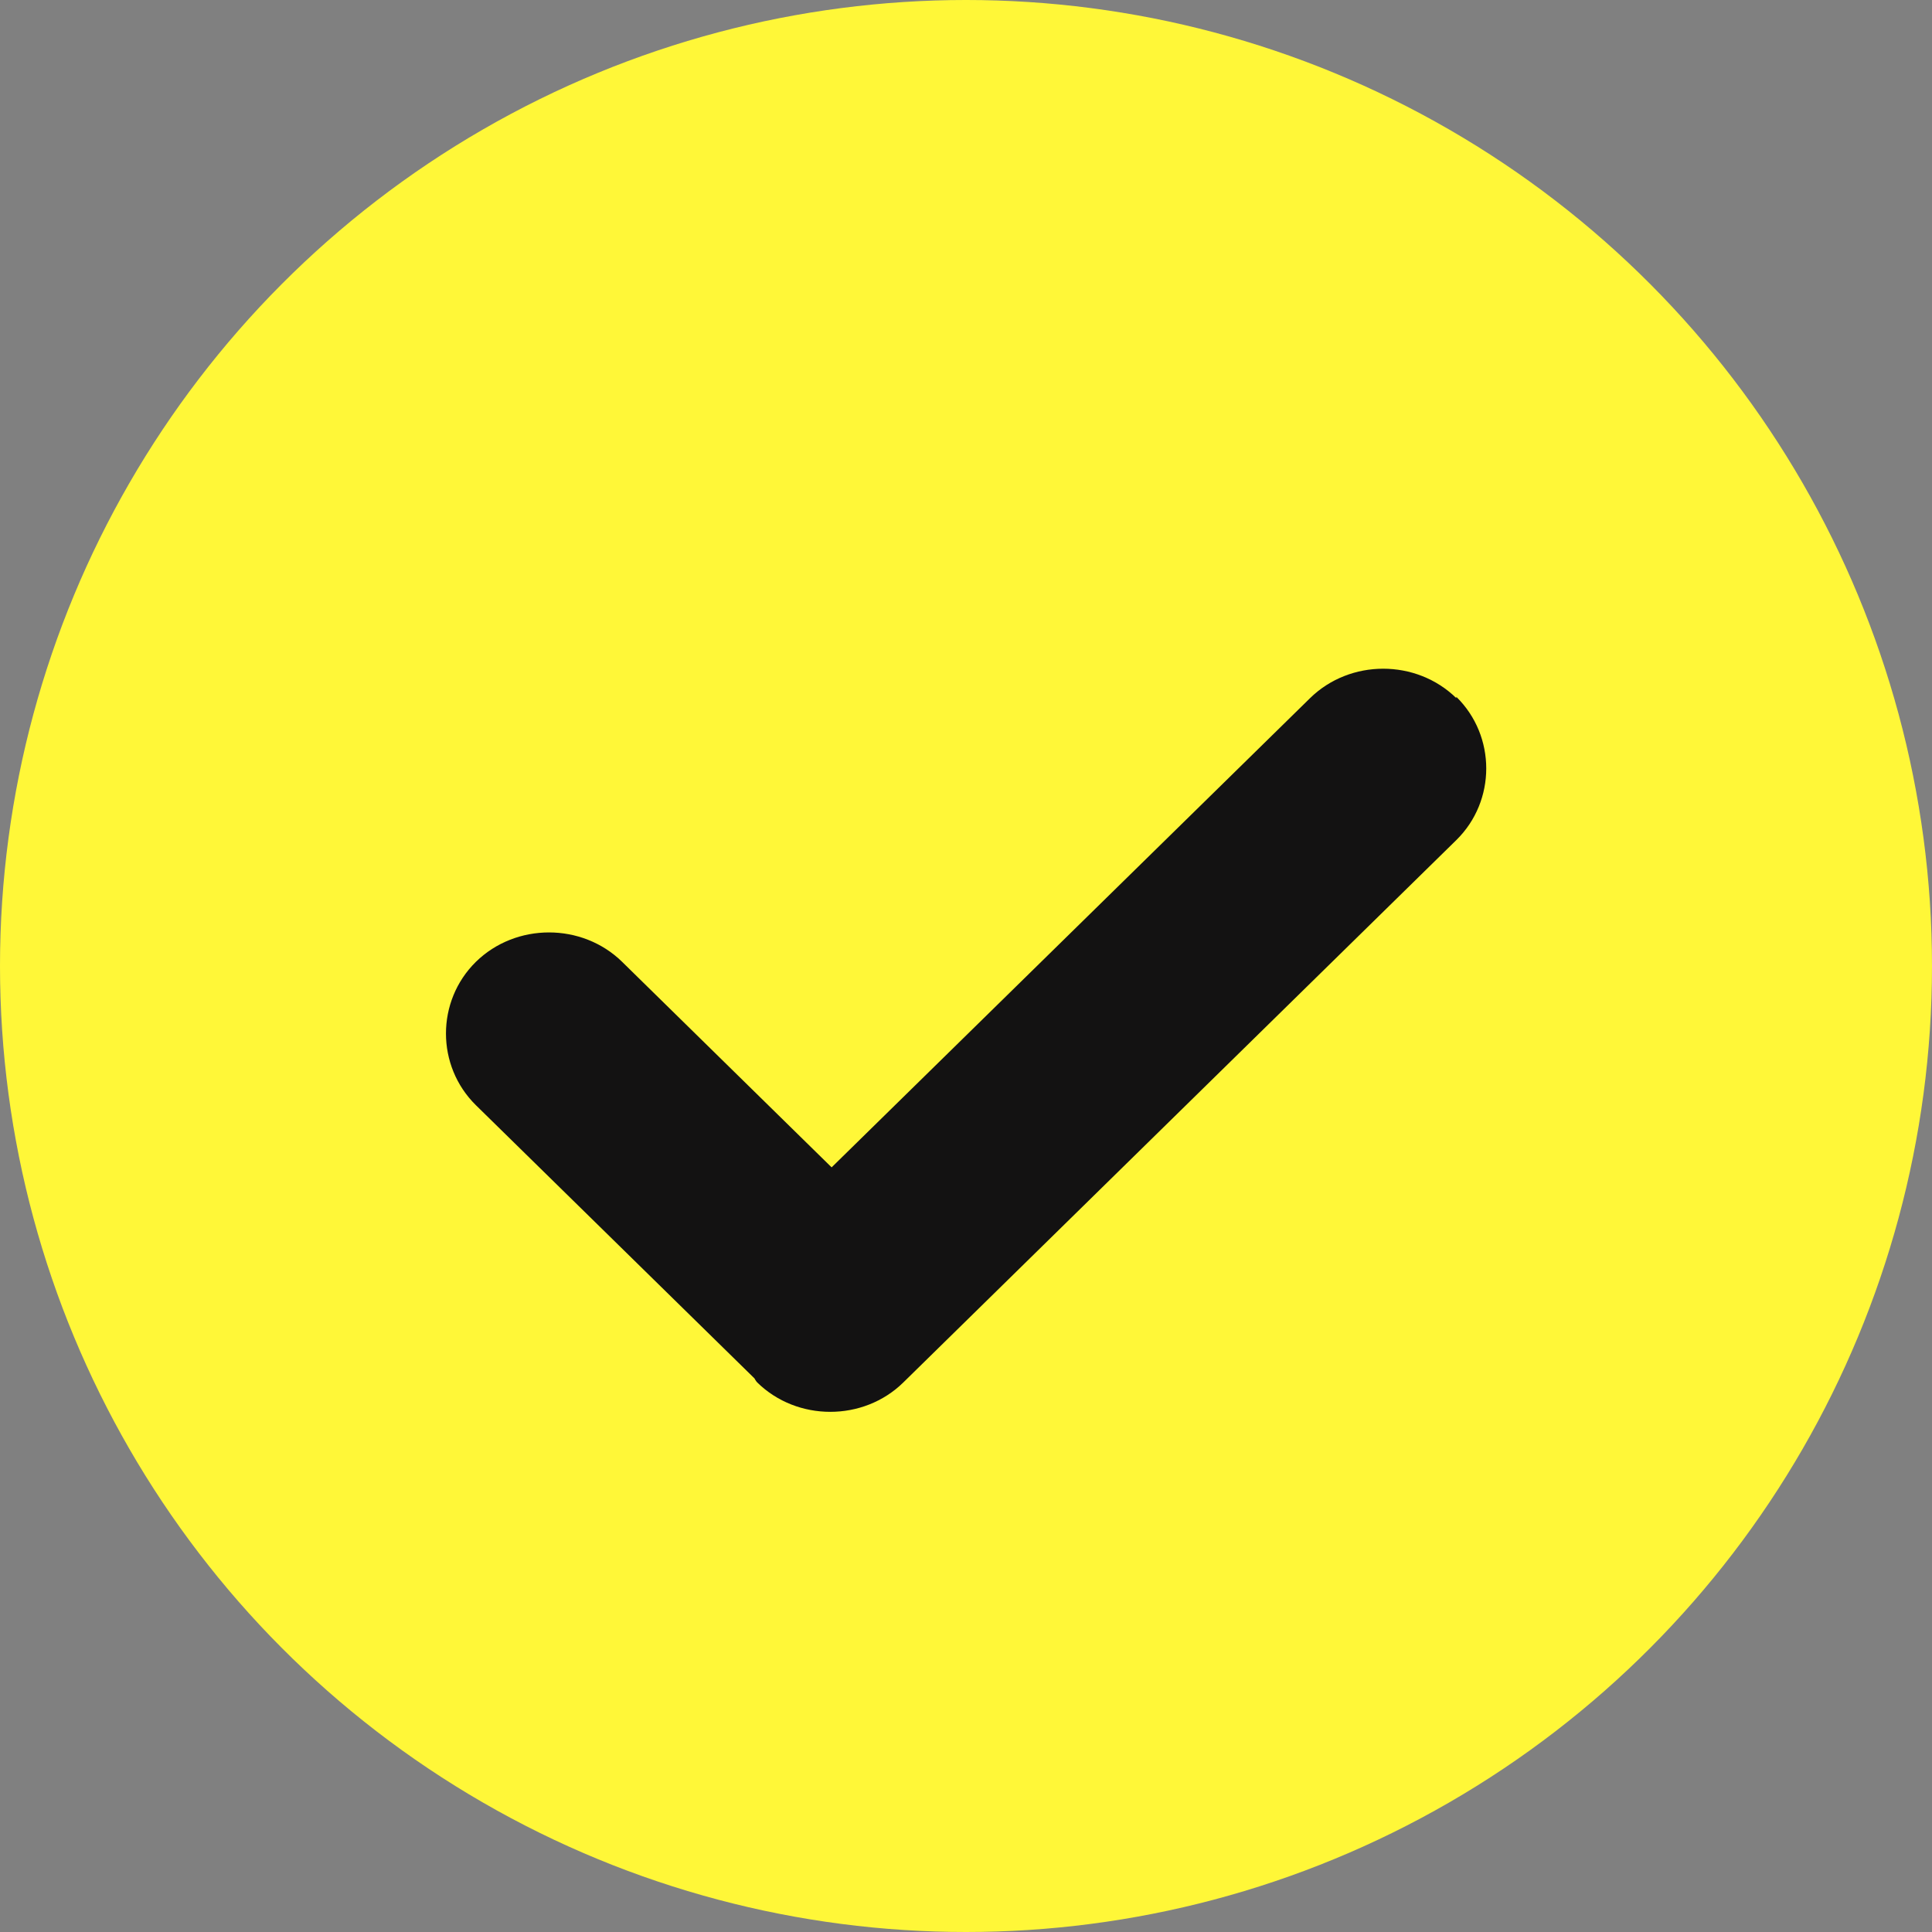 <svg width="18" height="18" viewBox="0 0 18 18" fill="none" xmlns="http://www.w3.org/2000/svg">
<rect x="0" y="0" width="18" height="18" fill="#808080" stroke="none"/>
<circle cx="9" cy="9" r="9" fill="#FFF738"/>
<path d="M13.568 6.504C13.195 6.139 12.579 6.139 12.206 6.504L7.748 10.876L5.796 8.961C5.423 8.596 4.807 8.596 4.434 8.961C4.062 9.327 4.062 9.931 4.434 10.297L7.029 12.842C7.029 12.842 7.042 12.867 7.055 12.88C7.427 13.245 8.044 13.245 8.416 12.88L13.568 7.827C13.94 7.462 13.94 6.857 13.568 6.492V6.504Z" fill="#131212"/>
</svg>

